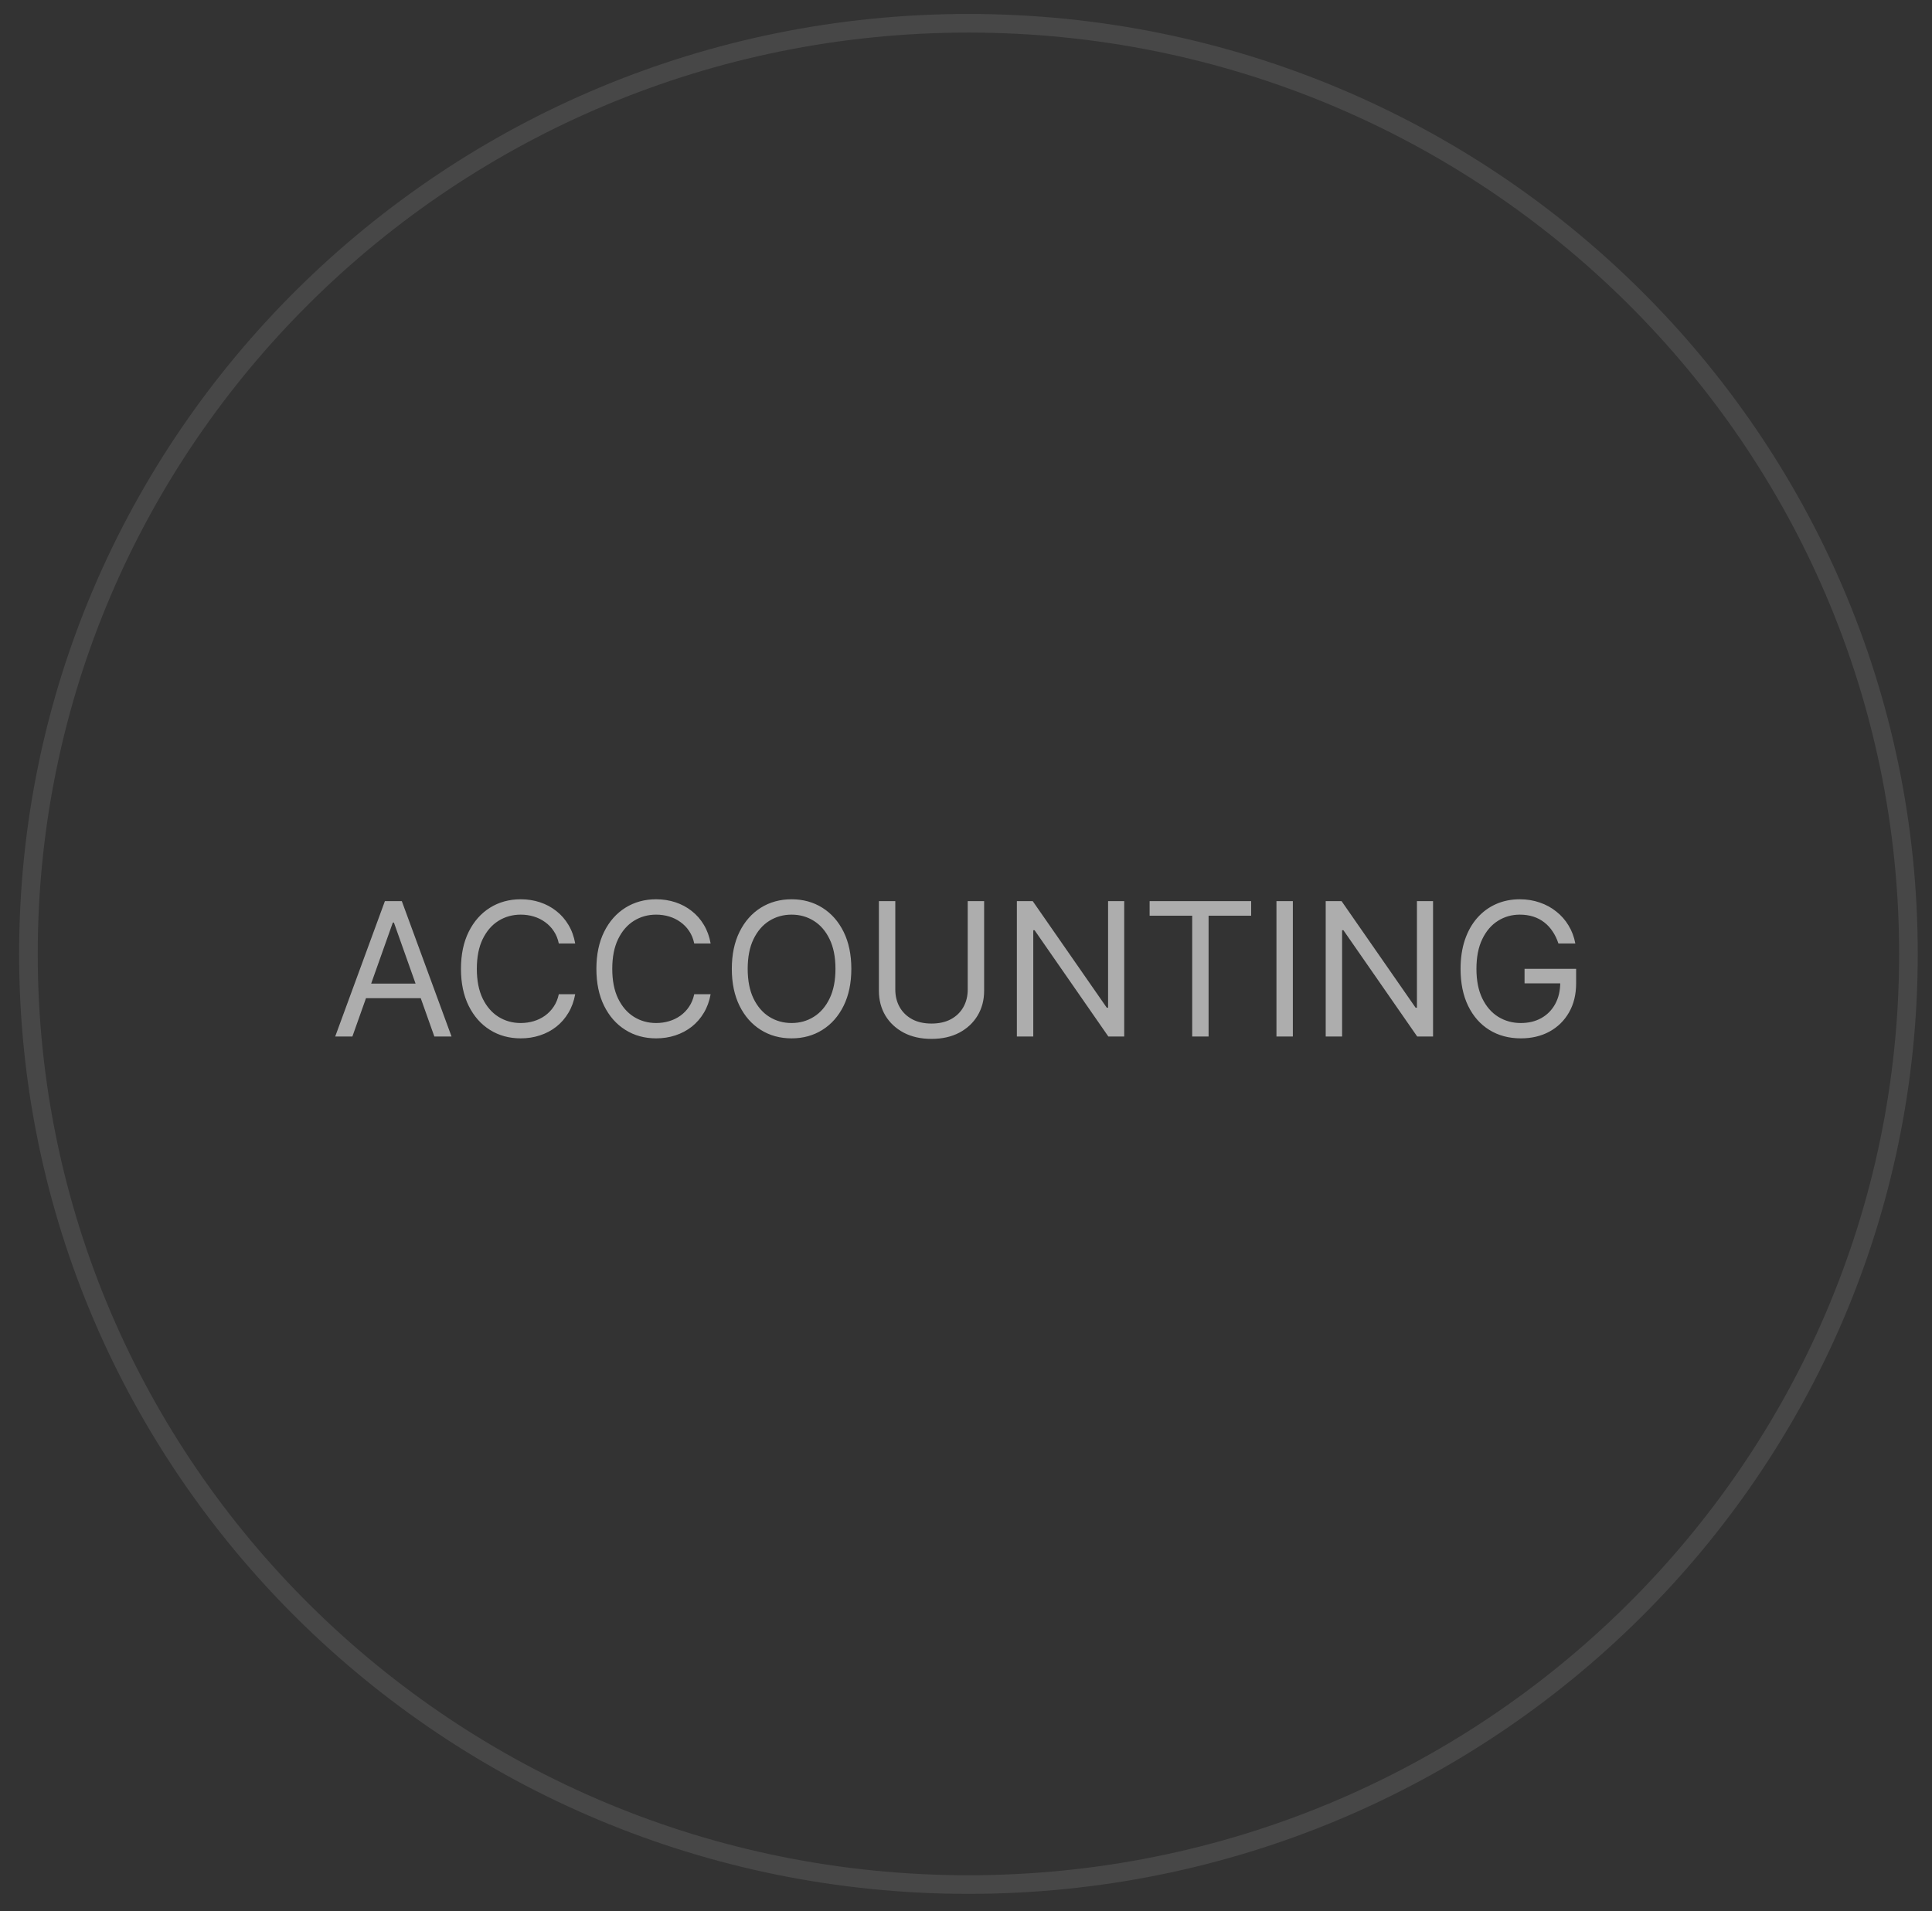 <?xml version="1.0" encoding="UTF-8"?> <svg xmlns="http://www.w3.org/2000/svg" width="94" height="93" viewBox="0 0 94 93" fill="none"><rect x="0" y="0" width="94" height="93" fill="#333333" stroke="none"/> <path opacity="0.6" d="M17.145 50.434H16.309L18.727 43.847H19.55L21.969 50.434H21.133L19.165 44.889H19.113L17.145 50.434ZM17.454 47.861H20.824V48.569H17.454V47.861ZM27.986 45.906H27.188C27.141 45.676 27.058 45.475 26.94 45.301C26.825 45.127 26.683 44.982 26.516 44.864C26.351 44.744 26.167 44.654 25.966 44.594C25.764 44.534 25.554 44.504 25.335 44.504C24.937 44.504 24.575 44.604 24.252 44.806C23.93 45.007 23.674 45.304 23.483 45.697C23.294 46.089 23.2 46.57 23.2 47.141C23.2 47.711 23.294 48.192 23.483 48.585C23.674 48.977 23.93 49.274 24.252 49.476C24.575 49.677 24.937 49.778 25.335 49.778C25.554 49.778 25.764 49.748 25.966 49.688C26.167 49.628 26.351 49.539 26.516 49.421C26.683 49.301 26.825 49.154 26.94 48.98C27.058 48.805 27.141 48.603 27.188 48.376H27.986C27.925 48.712 27.816 49.014 27.657 49.279C27.499 49.545 27.302 49.772 27.066 49.958C26.83 50.142 26.565 50.283 26.271 50.379C25.98 50.476 25.668 50.524 25.335 50.524C24.774 50.524 24.274 50.387 23.837 50.112C23.399 49.838 23.055 49.448 22.804 48.942C22.553 48.436 22.428 47.836 22.428 47.141C22.428 46.446 22.553 45.846 22.804 45.34C23.055 44.834 23.399 44.444 23.837 44.169C24.274 43.895 24.774 43.757 25.335 43.757C25.668 43.757 25.98 43.806 26.271 43.902C26.565 43.999 26.83 44.14 27.066 44.327C27.302 44.511 27.499 44.736 27.657 45.002C27.816 45.266 27.925 45.567 27.986 45.906ZM34.575 45.906H33.777C33.73 45.676 33.647 45.475 33.529 45.301C33.414 45.127 33.272 44.982 33.105 44.864C32.94 44.744 32.756 44.654 32.555 44.594C32.353 44.534 32.143 44.504 31.924 44.504C31.526 44.504 31.164 44.604 30.841 44.806C30.519 45.007 30.263 45.304 30.072 45.697C29.883 46.089 29.789 46.57 29.789 47.141C29.789 47.711 29.883 48.192 30.072 48.585C30.263 48.977 30.519 49.274 30.841 49.476C31.164 49.677 31.526 49.778 31.924 49.778C32.143 49.778 32.353 49.748 32.555 49.688C32.756 49.628 32.94 49.539 33.105 49.421C33.272 49.301 33.414 49.154 33.529 48.98C33.647 48.805 33.73 48.603 33.777 48.376H34.575C34.515 48.712 34.405 49.014 34.246 49.279C34.088 49.545 33.891 49.772 33.655 49.958C33.419 50.142 33.154 50.283 32.86 50.379C32.569 50.476 32.257 50.524 31.924 50.524C31.363 50.524 30.863 50.387 30.426 50.112C29.988 49.838 29.644 49.448 29.393 48.942C29.143 48.436 29.017 47.836 29.017 47.141C29.017 46.446 29.143 45.846 29.393 45.34C29.644 44.834 29.988 44.444 30.426 44.169C30.863 43.895 31.363 43.757 31.924 43.757C32.257 43.757 32.569 43.806 32.86 43.902C33.154 43.999 33.419 44.14 33.655 44.327C33.891 44.511 34.088 44.736 34.246 45.002C34.405 45.266 34.515 45.567 34.575 45.906ZM41.421 47.141C41.421 47.836 41.295 48.436 41.045 48.942C40.794 49.448 40.45 49.838 40.012 50.112C39.575 50.387 39.075 50.524 38.514 50.524C37.952 50.524 37.452 50.387 37.015 50.112C36.577 49.838 36.233 49.448 35.982 48.942C35.732 48.436 35.606 47.836 35.606 47.141C35.606 46.446 35.732 45.846 35.982 45.34C36.233 44.834 36.577 44.444 37.015 44.169C37.452 43.895 37.952 43.757 38.514 43.757C39.075 43.757 39.575 43.895 40.012 44.169C40.45 44.444 40.794 44.834 41.045 45.34C41.295 45.846 41.421 46.446 41.421 47.141ZM40.649 47.141C40.649 46.57 40.554 46.089 40.363 45.697C40.174 45.304 39.918 45.007 39.594 44.806C39.273 44.604 38.912 44.504 38.514 44.504C38.115 44.504 37.754 44.604 37.43 44.806C37.108 45.007 36.852 45.304 36.661 45.697C36.472 46.089 36.378 46.57 36.378 47.141C36.378 47.711 36.472 48.192 36.661 48.585C36.852 48.977 37.108 49.274 37.43 49.476C37.754 49.677 38.115 49.778 38.514 49.778C38.912 49.778 39.273 49.677 39.594 49.476C39.918 49.274 40.174 48.977 40.363 48.585C40.554 48.192 40.649 47.711 40.649 47.141ZM47.084 43.847H47.882V48.209C47.882 48.659 47.776 49.061 47.564 49.415C47.354 49.766 47.057 50.044 46.673 50.248C46.289 50.449 45.839 50.55 45.322 50.55C44.805 50.55 44.355 50.449 43.971 50.248C43.587 50.044 43.289 49.766 43.077 49.415C42.867 49.061 42.762 48.659 42.762 48.209V43.847H43.56V48.144C43.56 48.466 43.63 48.752 43.772 49.003C43.913 49.252 44.115 49.448 44.377 49.592C44.64 49.733 44.955 49.804 45.322 49.804C45.689 49.804 46.004 49.733 46.268 49.592C46.531 49.448 46.733 49.252 46.872 49.003C47.014 48.752 47.084 48.466 47.084 48.144V43.847ZM54.698 43.847V50.434H53.926L50.337 45.263H50.273V50.434H49.475V43.847H50.247L53.849 49.032H53.913V43.847H54.698ZM55.934 44.555V43.847H60.874V44.555H58.803V50.434H58.005V44.555H55.934ZM62.902 43.847V50.434H62.105V43.847H62.902ZM69.724 43.847V50.434H68.953L65.363 45.263H65.299V50.434H64.501V43.847H65.273L68.875 49.032H68.94V43.847H69.724ZM75.823 45.906C75.752 45.689 75.659 45.495 75.543 45.324C75.43 45.15 75.293 45.002 75.135 44.88C74.978 44.758 74.8 44.664 74.601 44.6C74.401 44.536 74.183 44.504 73.945 44.504C73.555 44.504 73.2 44.604 72.88 44.806C72.561 45.007 72.307 45.304 72.118 45.697C71.929 46.089 71.835 46.57 71.835 47.141C71.835 47.711 71.93 48.192 72.121 48.585C72.312 48.977 72.57 49.274 72.896 49.476C73.222 49.677 73.589 49.778 73.996 49.778C74.374 49.778 74.706 49.698 74.993 49.537C75.283 49.374 75.508 49.144 75.669 48.849C75.832 48.55 75.913 48.2 75.913 47.797L76.157 47.848H74.176V47.141H76.685V47.848C76.685 48.391 76.569 48.862 76.338 49.263C76.108 49.664 75.791 49.975 75.386 50.196C74.983 50.415 74.519 50.524 73.996 50.524C73.413 50.524 72.901 50.387 72.459 50.112C72.019 49.838 71.676 49.448 71.43 48.942C71.185 48.436 71.063 47.836 71.063 47.141C71.063 46.62 71.133 46.151 71.272 45.735C71.414 45.317 71.613 44.961 71.87 44.668C72.128 44.374 72.432 44.149 72.784 43.992C73.135 43.836 73.522 43.757 73.945 43.757C74.292 43.757 74.616 43.81 74.916 43.915C75.218 44.018 75.487 44.165 75.723 44.356C75.961 44.544 76.16 44.77 76.318 45.034C76.477 45.296 76.586 45.586 76.646 45.906H75.823Z" fill="white"></path> <path opacity="0.1" d="M92.854 46.415C92.854 71.42 72.382 91.698 47.118 91.698C21.855 91.698 1.383 71.42 1.383 46.415C1.383 21.41 21.855 1.132 47.118 1.132C72.382 1.132 92.854 21.41 92.854 46.415Z" stroke="white" stroke-width="0.906"></path> </svg> 